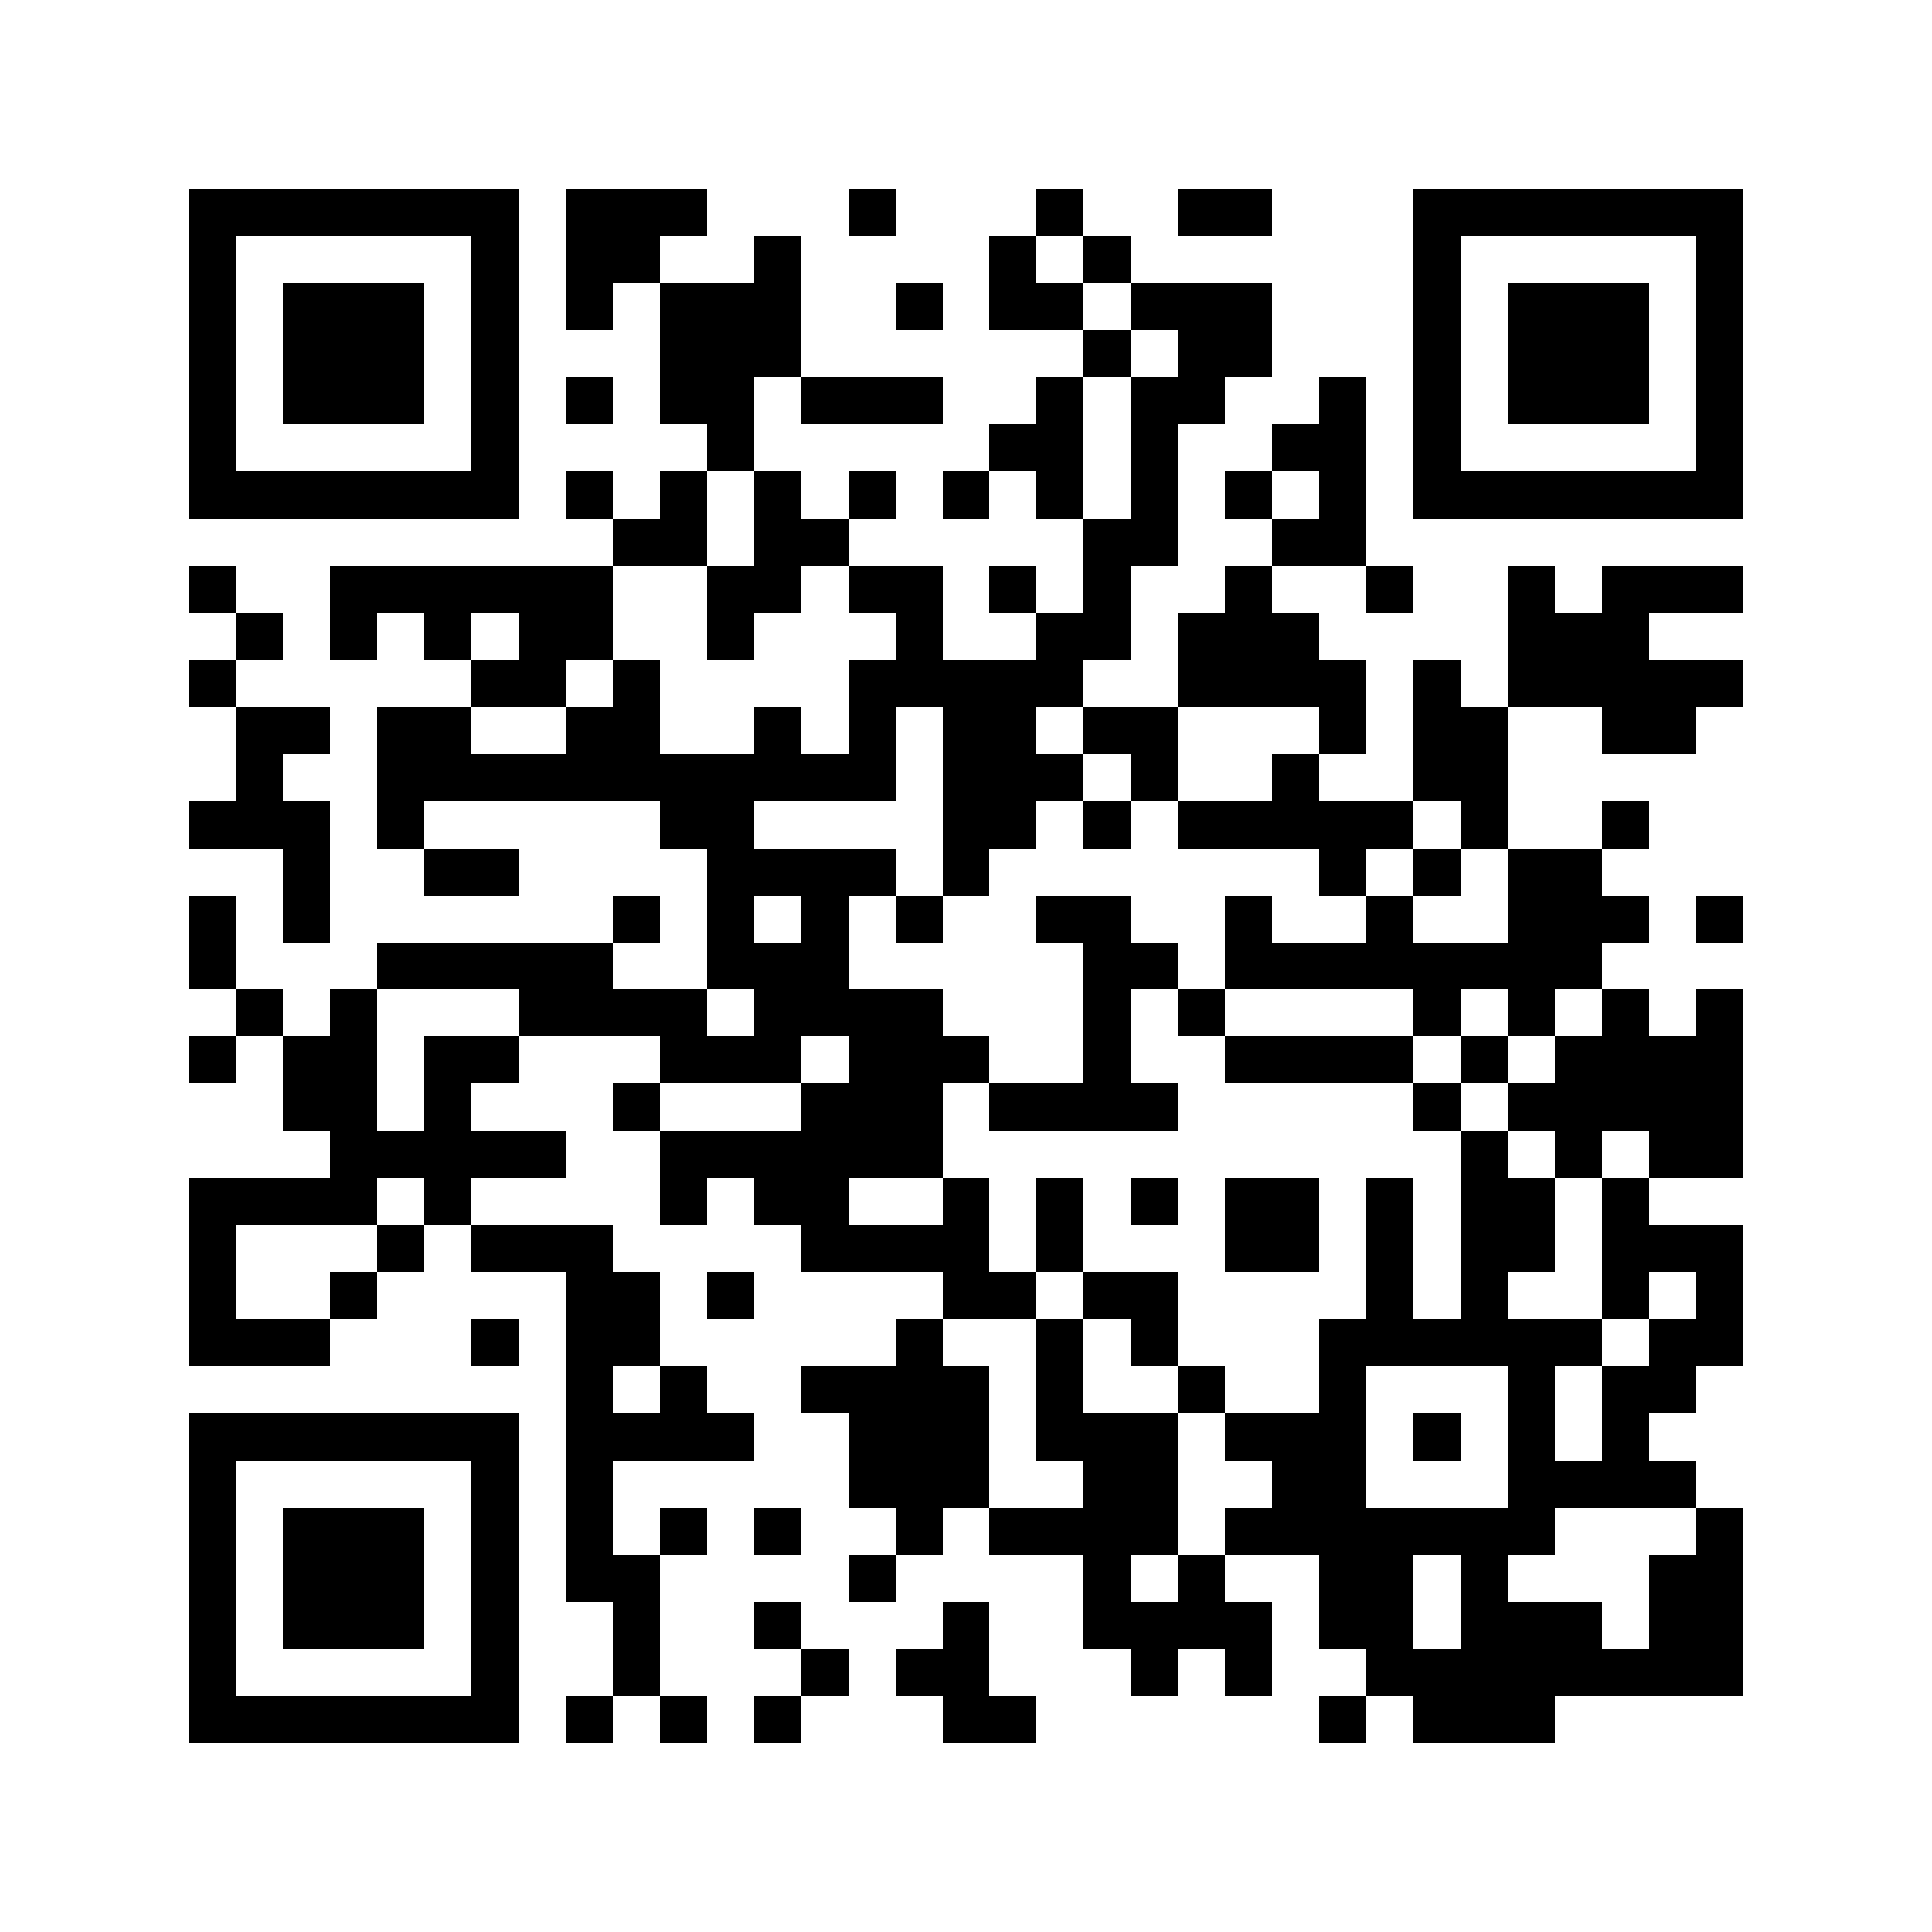 <svg xmlns="http://www.w3.org/2000/svg" width="150" height="150" viewBox="0 0 41 41" shape-rendering="crispEdges"><path fill="#ffffff" d="M0 0h41v41H0z"/><path stroke="#000000" d="M4 4.5h7m1 0h3m3 0h1m3 0h1m2 0h2m3 0h7M4 5.5h1m5 0h1m1 0h2m2 0h1m4 0h1m1 0h1m6 0h1m5 0h1M4 6.5h1m1 0h3m1 0h1m1 0h1m1 0h3m2 0h1m1 0h2m1 0h3m3 0h1m1 0h3m1 0h1M4 7.5h1m1 0h3m1 0h1m3 0h3m6 0h1m1 0h2m3 0h1m1 0h3m1 0h1M4 8.5h1m1 0h3m1 0h1m1 0h1m1 0h2m1 0h3m2 0h1m1 0h2m2 0h1m1 0h1m1 0h3m1 0h1M4 9.5h1m5 0h1m4 0h1m5 0h2m1 0h1m2 0h2m1 0h1m5 0h1M4 10.5h7m1 0h1m1 0h1m1 0h1m1 0h1m1 0h1m1 0h1m1 0h1m1 0h1m1 0h1m1 0h7M13 11.5h2m1 0h2m5 0h2m2 0h2M4 12.5h1m2 0h6m2 0h2m1 0h2m1 0h1m1 0h1m2 0h1m2 0h1m2 0h1m1 0h3M5 13.5h1m1 0h1m1 0h1m1 0h2m2 0h1m3 0h1m2 0h2m1 0h3m4 0h3M4 14.5h1m5 0h2m1 0h1m4 0h5m2 0h4m1 0h1m1 0h5M5 15.5h2m1 0h2m2 0h2m2 0h1m1 0h1m1 0h2m1 0h2m3 0h1m1 0h2m2 0h2M5 16.5h1m2 0h11m1 0h3m1 0h1m2 0h1m2 0h2M4 17.5h3m1 0h1m5 0h2m4 0h2m1 0h1m1 0h5m1 0h1m2 0h1M6 18.5h1m2 0h2m4 0h4m1 0h1m7 0h1m1 0h1m1 0h2M4 19.5h1m1 0h1m6 0h1m1 0h1m1 0h1m1 0h1m2 0h2m2 0h1m2 0h1m2 0h3m1 0h1M4 20.5h1m3 0h5m2 0h3m5 0h2m1 0h8M5 21.5h1m1 0h1m3 0h4m1 0h4m3 0h1m1 0h1m4 0h1m1 0h1m1 0h1m1 0h1M4 22.5h1m1 0h2m1 0h2m3 0h3m1 0h3m2 0h1m2 0h4m1 0h1m1 0h4M6 23.5h2m1 0h1m3 0h1m3 0h3m1 0h4m5 0h1m1 0h5M7 24.5h5m2 0h6m11 0h1m1 0h1m1 0h2M4 25.5h4m1 0h1m4 0h1m1 0h2m2 0h1m1 0h1m1 0h1m1 0h2m1 0h1m1 0h2m1 0h1M4 26.5h1m3 0h1m1 0h3m4 0h4m1 0h1m3 0h2m1 0h1m1 0h2m1 0h3M4 27.5h1m2 0h1m4 0h2m1 0h1m4 0h2m1 0h2m4 0h1m1 0h1m2 0h1m1 0h1M4 28.5h3m3 0h1m1 0h2m5 0h1m2 0h1m1 0h1m3 0h6m1 0h2M12 29.5h1m1 0h1m2 0h4m1 0h1m2 0h1m2 0h1m3 0h1m1 0h2M4 30.5h7m1 0h4m2 0h3m1 0h3m1 0h3m1 0h1m1 0h1m1 0h1M4 31.5h1m5 0h1m1 0h1m5 0h3m2 0h2m2 0h2m3 0h4M4 32.5h1m1 0h3m1 0h1m1 0h1m1 0h1m1 0h1m2 0h1m1 0h4m1 0h7m3 0h1M4 33.5h1m1 0h3m1 0h1m1 0h2m4 0h1m4 0h1m1 0h1m2 0h2m1 0h1m3 0h2M4 34.5h1m1 0h3m1 0h1m2 0h1m2 0h1m3 0h1m2 0h4m1 0h2m1 0h3m1 0h2M4 35.5h1m5 0h1m2 0h1m3 0h1m1 0h2m3 0h1m1 0h1m2 0h8M4 36.5h7m1 0h1m1 0h1m1 0h1m3 0h2m6 0h1m1 0h3"/></svg>
